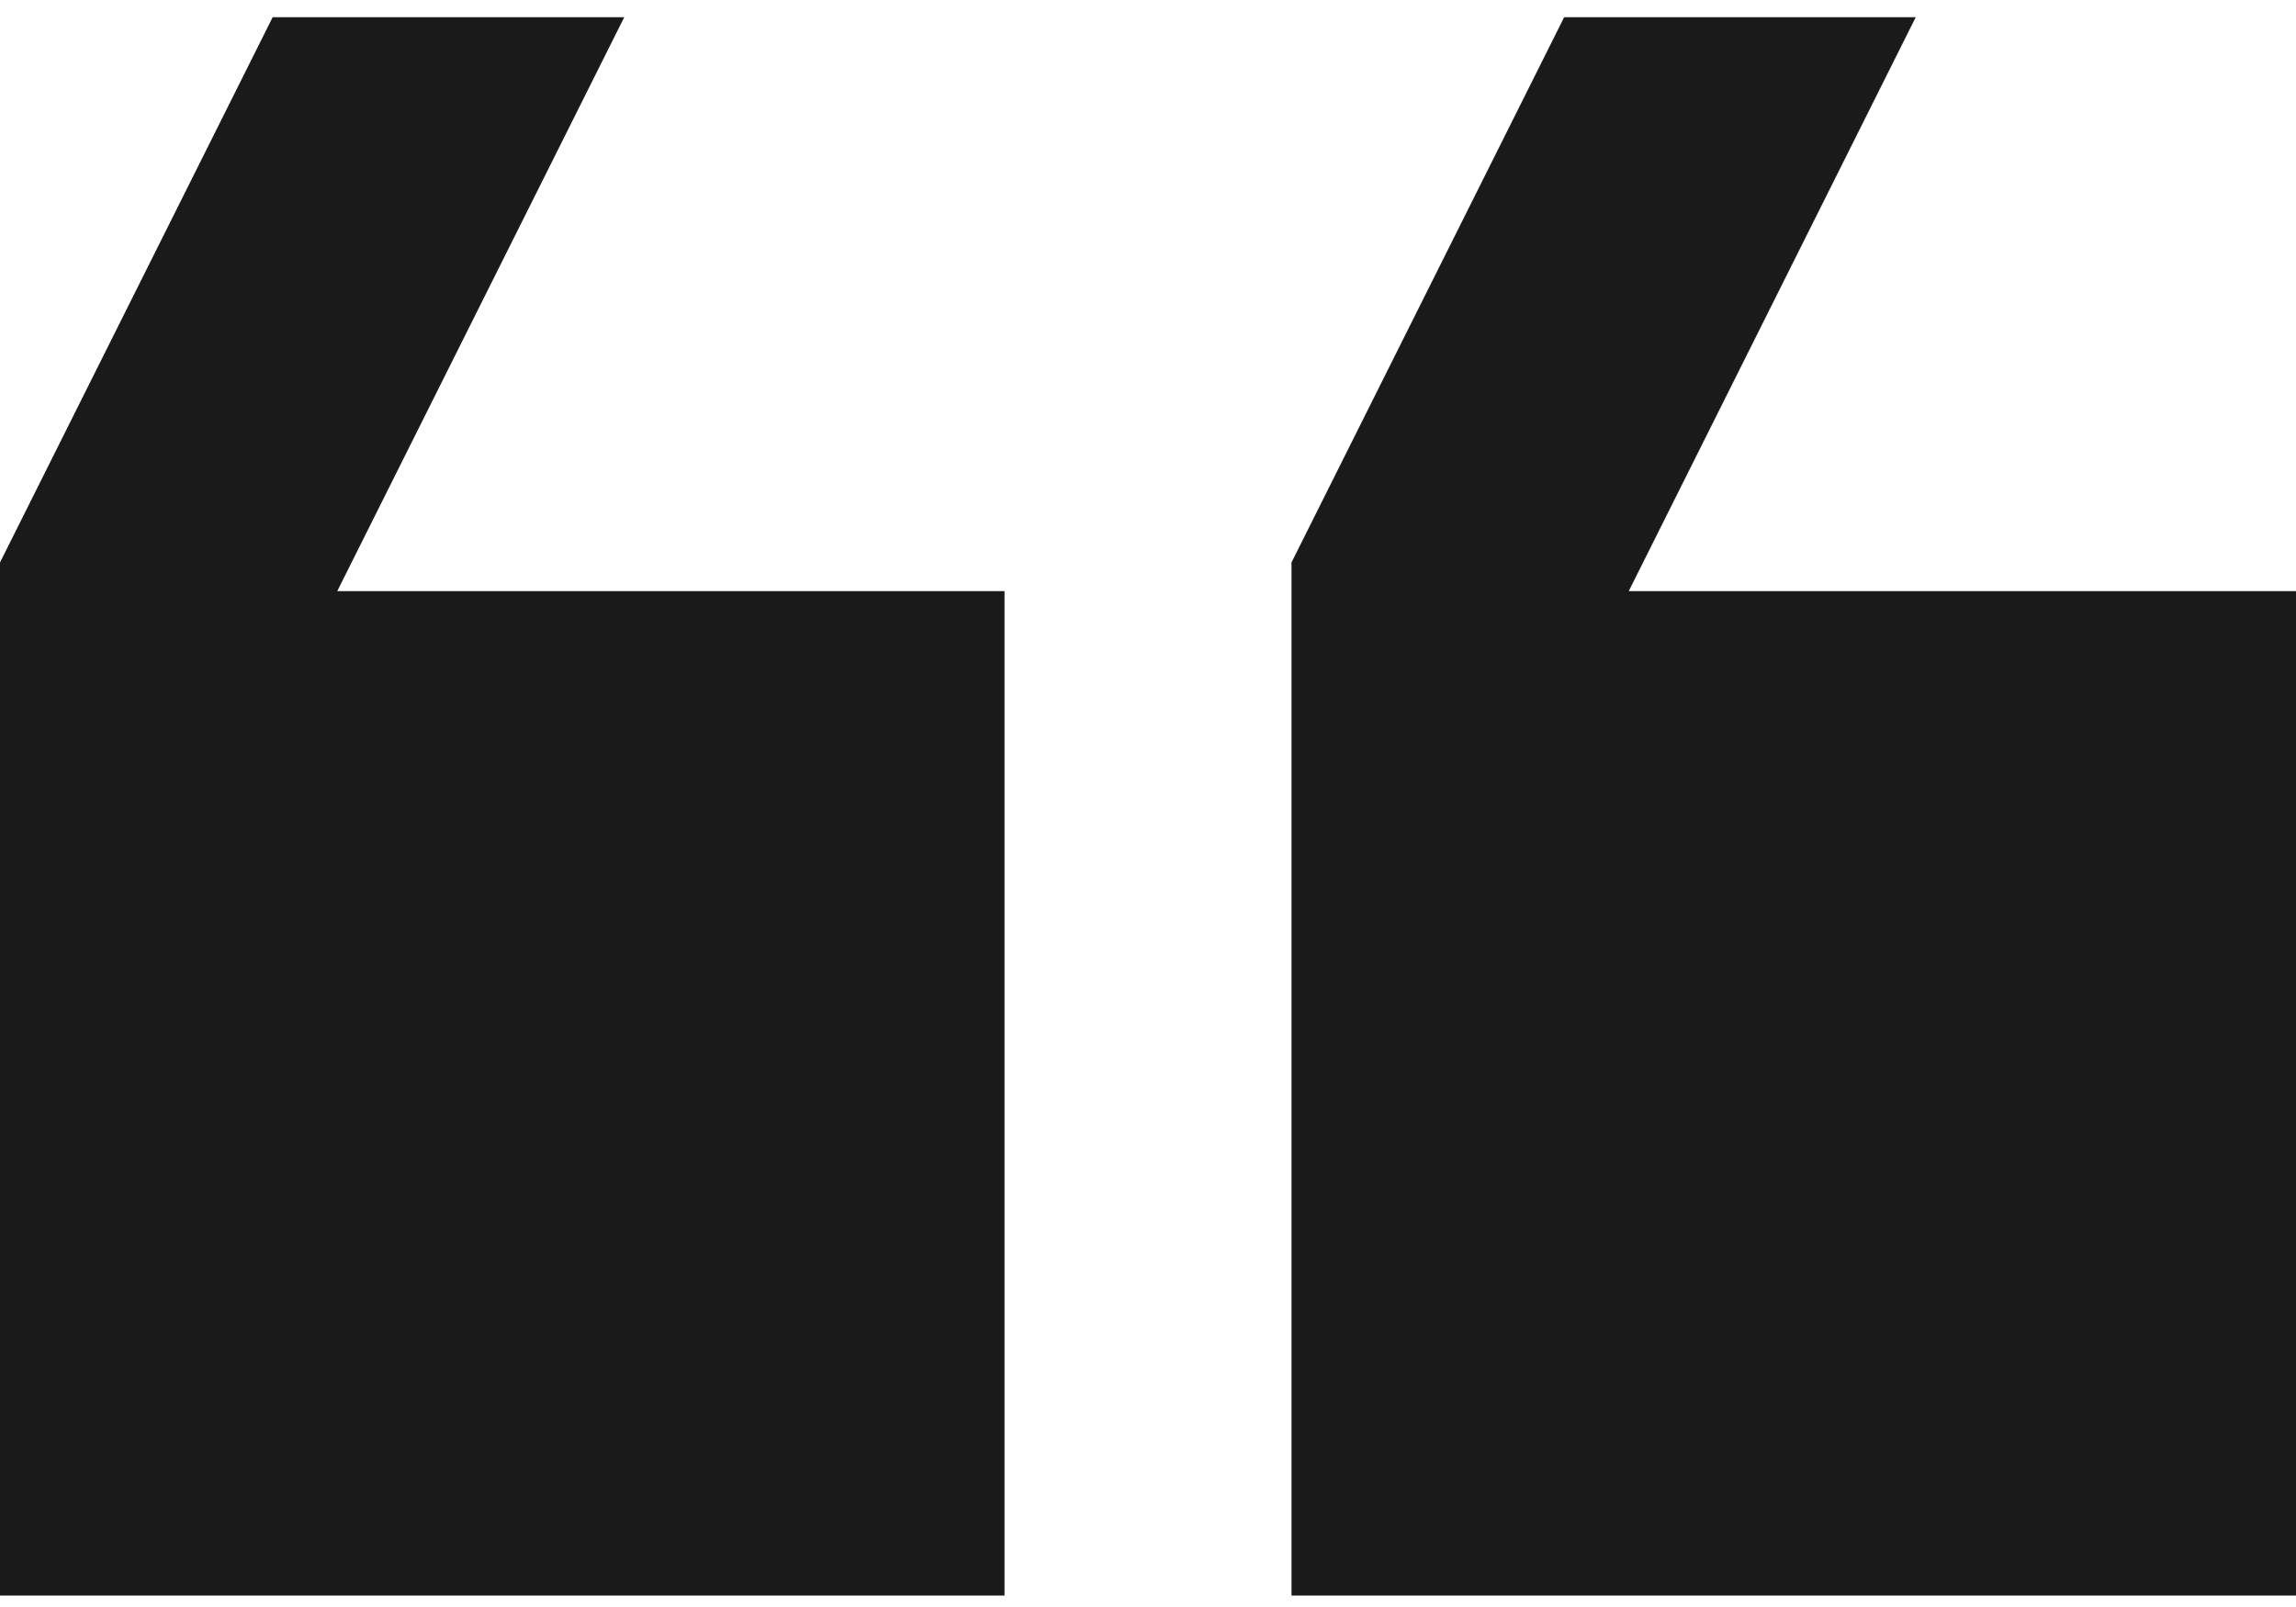 <svg width="100" height="70" viewBox="0 0 100 70" fill="none" xmlns="http://www.w3.org/2000/svg">
<path d="M27.188 0.75L14.688 25.75L43.75 25.75L43.75 69.5L7.62939e-06 69.5L1.15634e-05 24.5L11.875 0.75L27.188 0.75ZM83.438 0.75L70.938 25.75L100 25.75L100 69.5L56.25 69.5L56.25 24.5L68.125 0.75L83.438 0.75Z" fill="#1A1A1A"/>
</svg>
